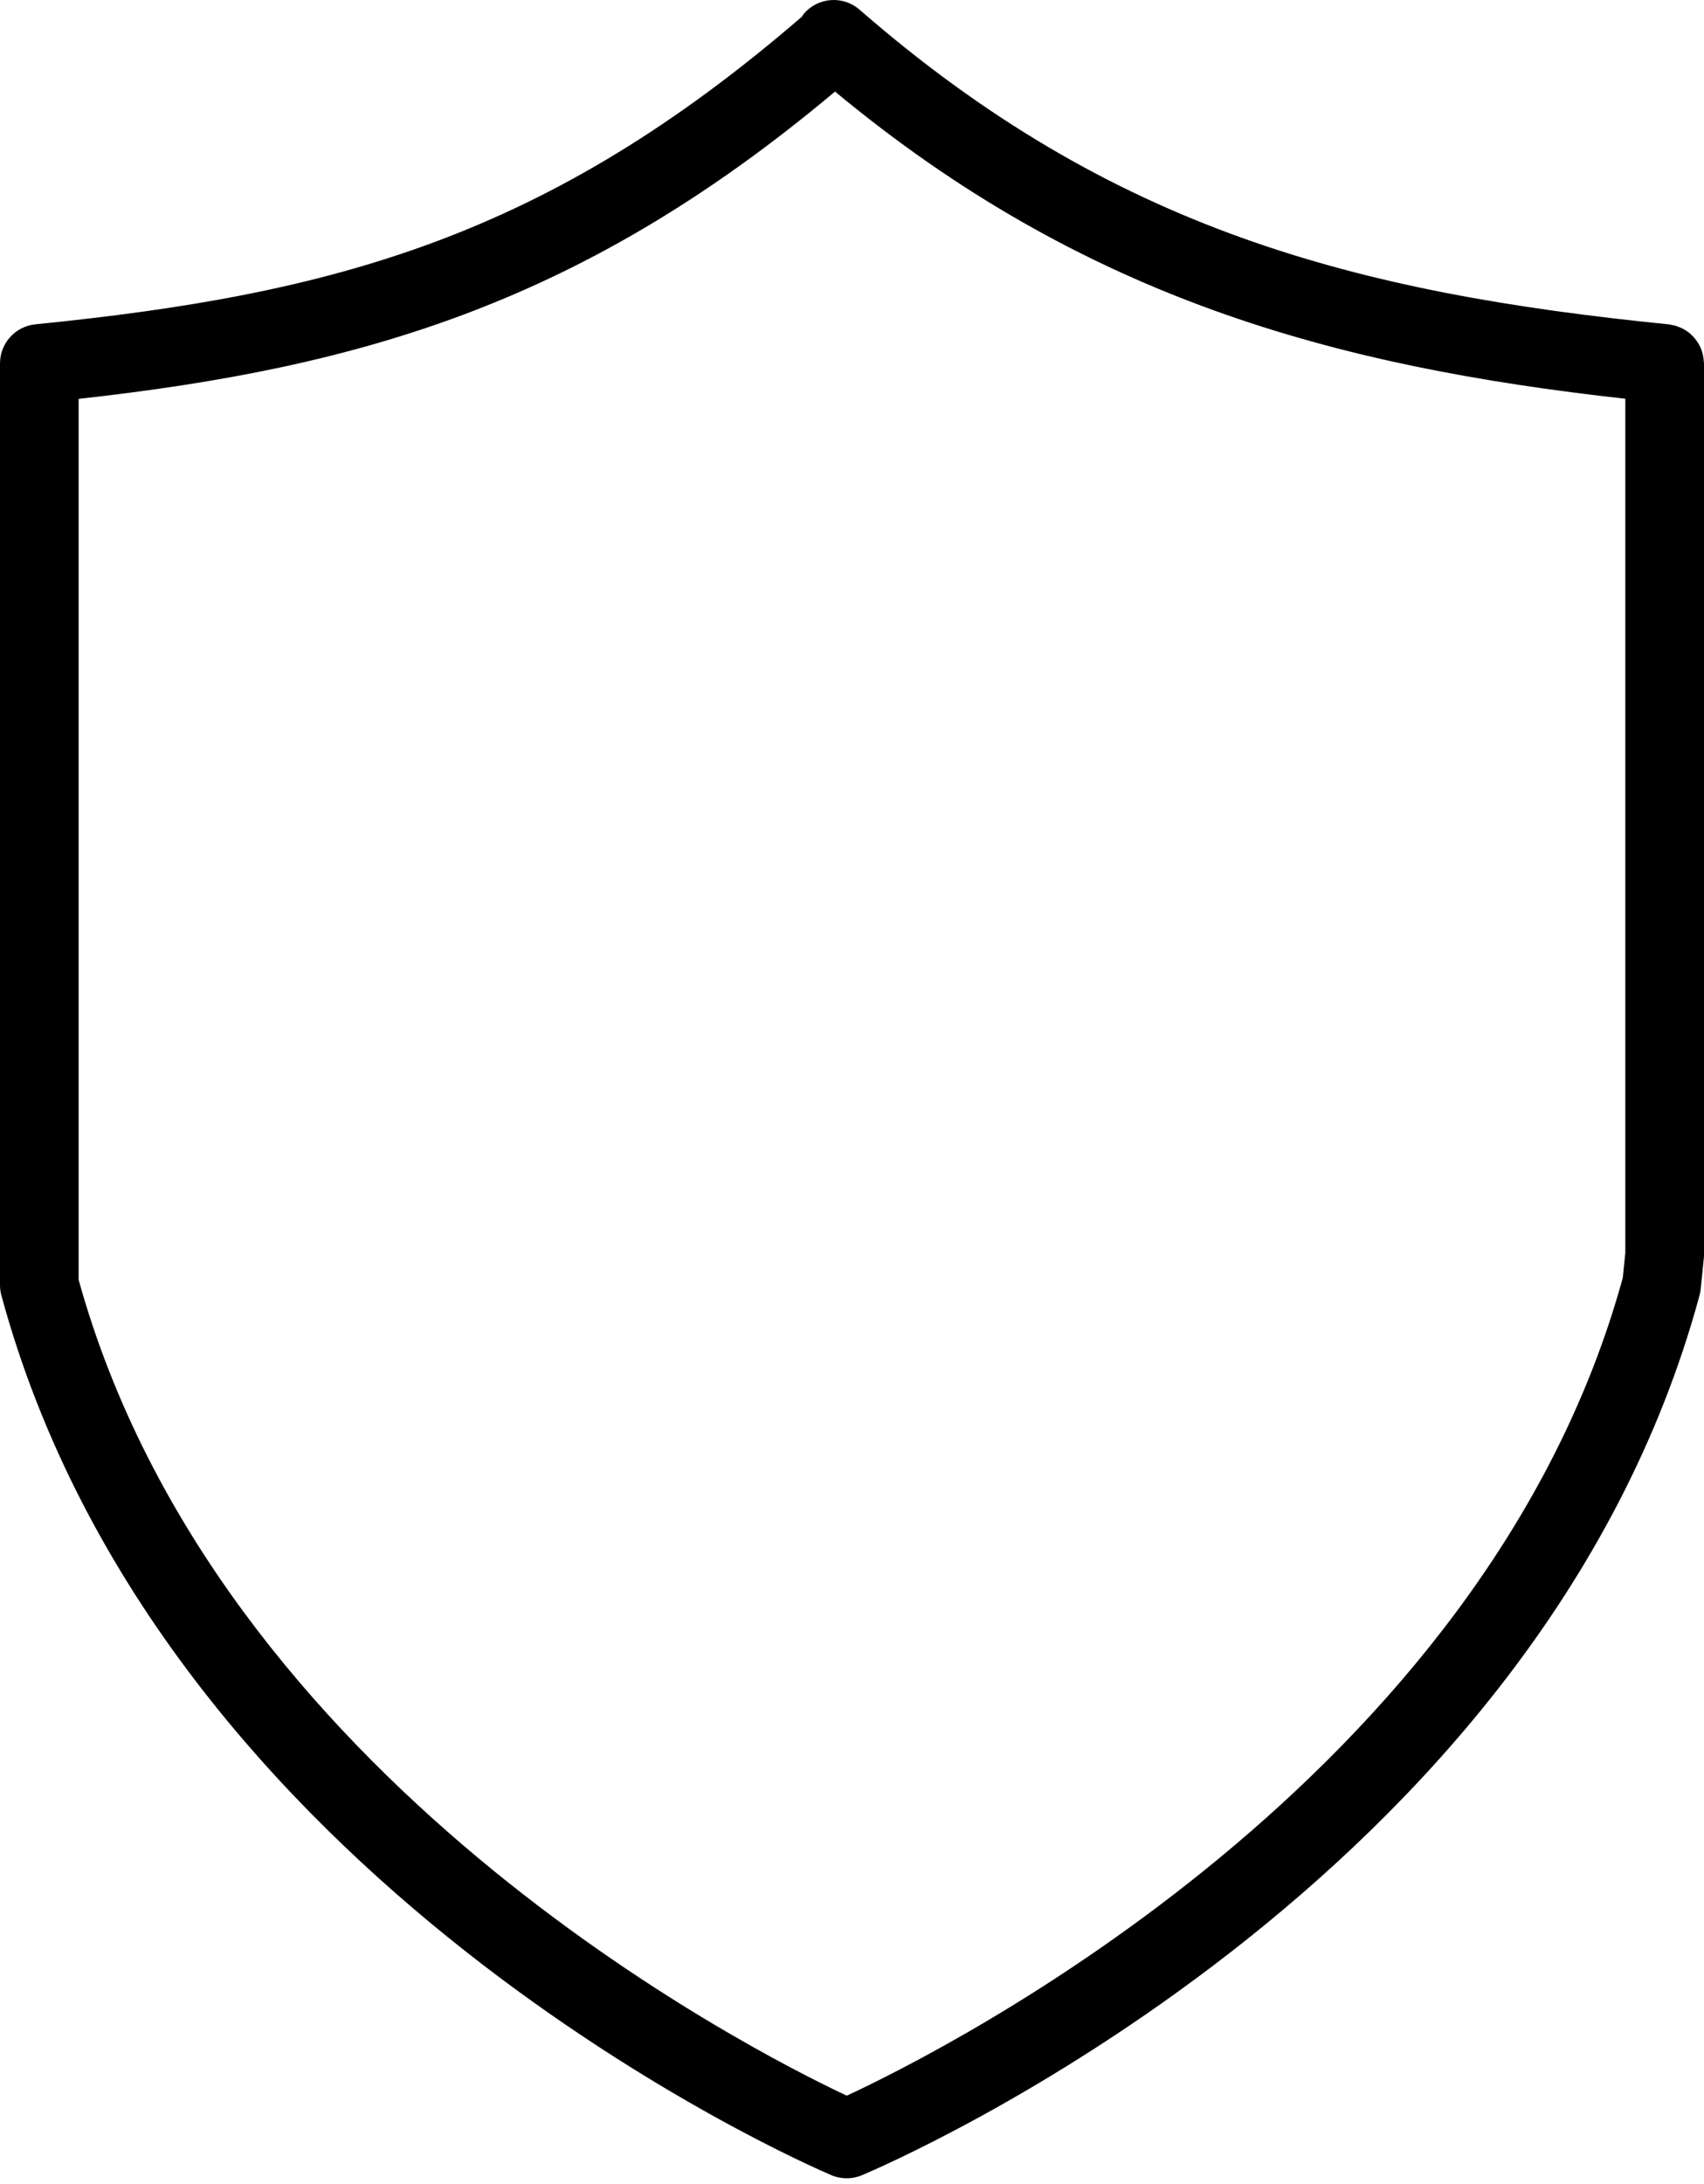 <?xml version="1.0" encoding="UTF-8"?> <svg xmlns="http://www.w3.org/2000/svg" width="260" height="333" viewBox="0 0 260 333" fill="none"> <path d="M259.968 55.106C259.956 54.902 259.936 54.702 259.908 54.502C259.876 54.306 259.84 54.114 259.792 53.926C259.744 53.738 259.688 53.55 259.62 53.37C259.552 53.186 259.48 53.006 259.392 52.83C259.308 52.658 259.22 52.494 259.12 52.334C259.02 52.166 258.912 52.006 258.796 51.85C258.68 51.698 258.56 51.55 258.432 51.41C258.304 51.27 258.172 51.134 258.032 51.006C257.888 50.874 257.74 50.75 257.58 50.634C257.428 50.522 257.276 50.414 257.112 50.318C256.944 50.214 256.772 50.122 256.596 50.038C256.42 49.954 256.244 49.878 256.06 49.81C255.876 49.742 255.692 49.686 255.5 49.638C255.304 49.586 255.104 49.546 254.9 49.514C254.796 49.498 254.7 49.462 254.596 49.454C206.932 44.686 169.656 34.994 131.152 1.474C128.652 -0.702 124.856 -0.438 122.688 2.058C122.548 2.218 122.444 2.398 122.324 2.57C83.604 35.978 51.268 44.87 5.404 49.45C2.336 49.758 0 52.338 0 55.422V195.946C0 196.478 0.072 197.006 0.212 197.518C24.544 287.254 122.676 329.886 126.84 331.658C127.592 331.978 128.392 332.138 129.188 332.138C129.976 332.138 130.772 331.982 131.512 331.67C135.728 329.902 234.984 287.274 259.316 197.522C259.4 197.206 259.464 196.886 259.496 196.558L259.968 191.914C259.988 191.714 260 191.51 260 191.306V55.426C260 55.31 259.976 55.21 259.968 55.106ZM247.608 194.838C226.608 271.234 144.2 312.578 129.2 319.542C114.332 312.558 33.12 271.306 11.996 195.13V60.818C55.472 56.006 89.192 46.042 127.408 13.962C165.28 45.374 203.376 55.858 247.996 60.798V190.994L247.608 194.838Z" fill="black"></path> </svg> 